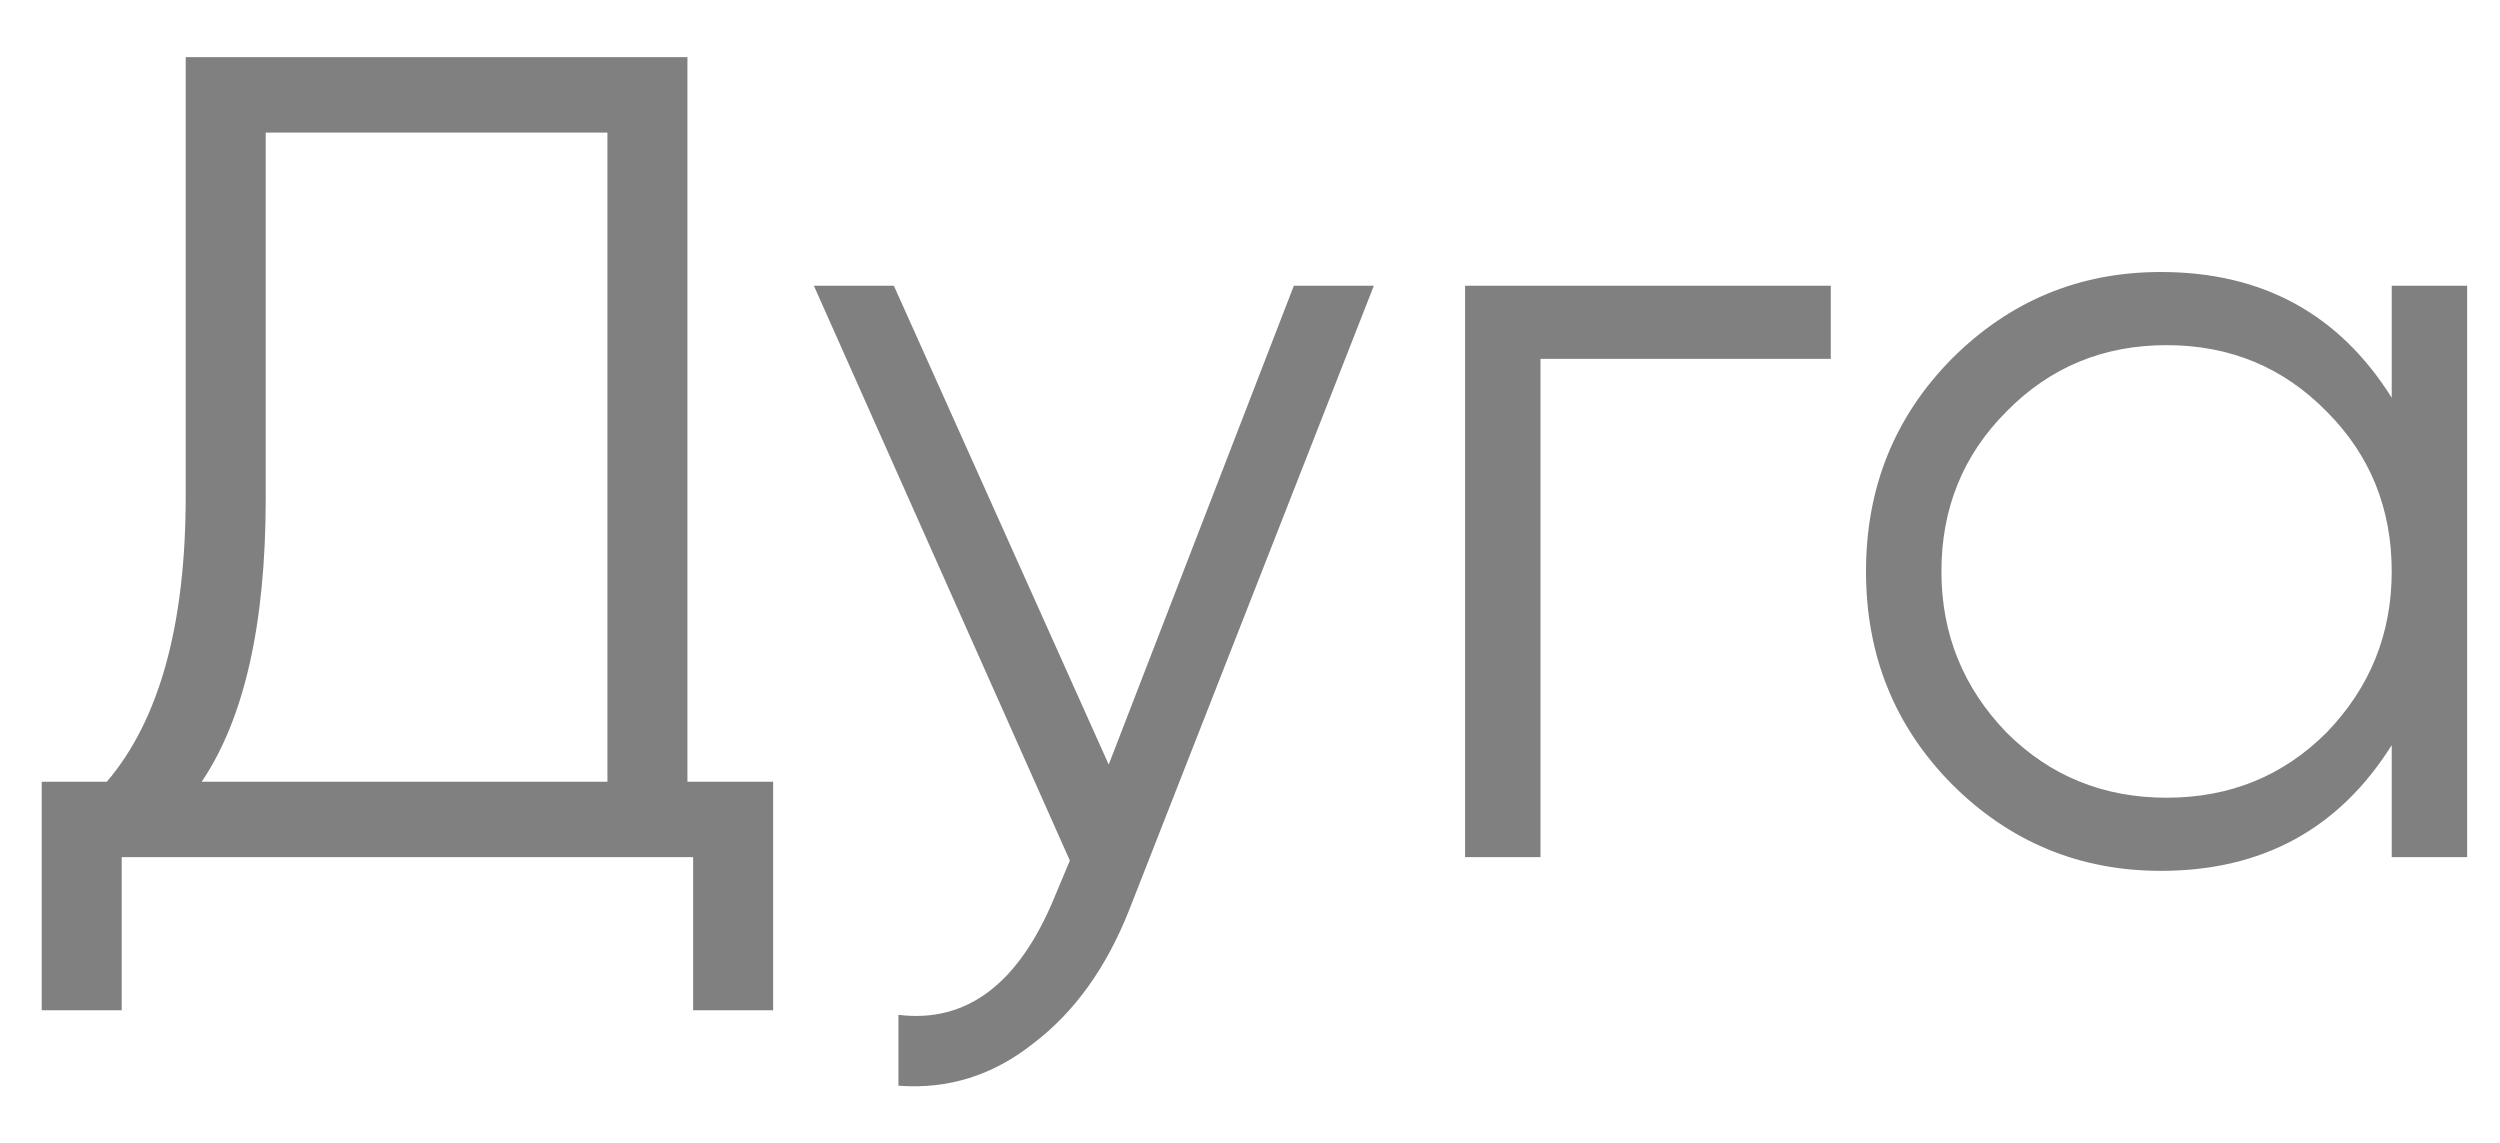 <?xml version="1.0" encoding="UTF-8"?> <svg xmlns="http://www.w3.org/2000/svg" width="35" height="16" viewBox="0 0 35 16" fill="none"> <path d="M9.624 0.8V10.944H10.824V14.144H9.704V12H1.704V14.144H0.584V10.944H1.496C2.232 10.08 2.6 8.747 2.6 6.944V0.8H9.624ZM2.824 10.944H8.504V1.856H3.72V6.976C3.72 8.736 3.421 10.059 2.824 10.944ZM15.522 10.704L18.114 4H19.234L15.81 12.736C15.49 13.547 15.042 14.171 14.466 14.608C13.901 15.056 13.272 15.253 12.578 15.2V14.208C13.538 14.325 14.269 13.771 14.77 12.544L14.978 12.048L11.394 4H12.514L15.522 10.704ZM20.511 4H25.631V5.024H21.567V12H20.511V4ZM33.484 5.568V4H34.54V12H33.484V10.432C32.748 11.605 31.671 12.192 30.252 12.192C29.111 12.192 28.135 11.787 27.324 10.976C26.524 10.165 26.124 9.173 26.124 8C26.124 6.827 26.524 5.835 27.324 5.024C28.135 4.213 29.111 3.808 30.252 3.808C31.671 3.808 32.748 4.395 33.484 5.568ZM28.092 10.256C28.7 10.864 29.447 11.168 30.332 11.168C31.218 11.168 31.964 10.864 32.572 10.256C33.18 9.627 33.484 8.875 33.484 8C33.484 7.115 33.18 6.368 32.572 5.76C31.964 5.141 31.218 4.832 30.332 4.832C29.447 4.832 28.7 5.141 28.092 5.76C27.484 6.368 27.18 7.115 27.18 8C27.18 8.875 27.484 9.627 28.092 10.256Z" fill="#808080"></path> </svg> 